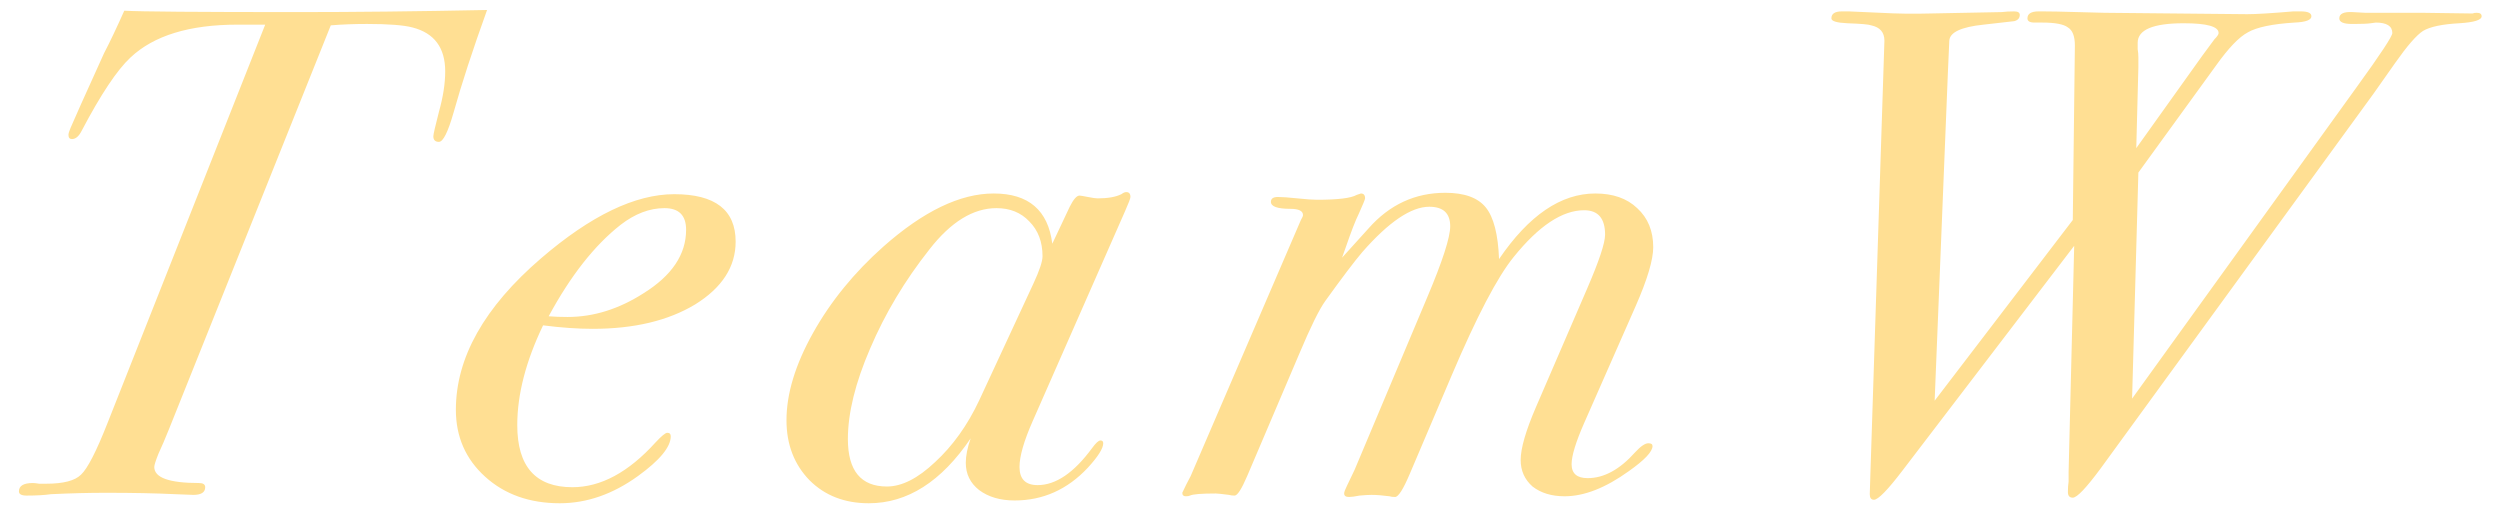 <svg width="86" height="18" viewBox="0 0 86 18" fill="none" xmlns="http://www.w3.org/2000/svg">
<path d="M16.755 0.344C16.259 1.72 15.875 2.896 15.603 3.872C15.411 4.544 15.243 4.88 15.099 4.88C14.971 4.88 14.907 4.816 14.907 4.688C14.907 4.624 14.971 4.344 15.099 3.848C15.243 3.336 15.315 2.872 15.315 2.456C15.315 1.64 14.939 1.136 14.187 0.944C13.883 0.864 13.363 0.824 12.627 0.824C12.179 0.824 11.763 0.84 11.379 0.872L5.811 14.768C5.683 15.088 5.563 15.368 5.451 15.608C5.355 15.848 5.307 16 5.307 16.064C5.307 16.432 5.819 16.616 6.843 16.616C6.987 16.616 7.059 16.664 7.059 16.76C7.059 16.936 6.923 17.024 6.651 17.024C6.571 17.024 6.363 17.016 6.027 17C5.355 16.968 4.563 16.952 3.651 16.952C3.059 16.952 2.427 16.968 1.755 17C1.531 17.032 1.251 17.048 0.915 17.048C0.739 17.048 0.651 17 0.651 16.904C0.651 16.712 0.811 16.616 1.131 16.616C1.179 16.616 1.251 16.624 1.347 16.64H1.587C2.179 16.64 2.579 16.536 2.787 16.328C3.011 16.12 3.315 15.528 3.699 14.552L9.123 0.848H8.163C6.515 0.848 5.291 1.224 4.491 1.976C4.027 2.408 3.467 3.248 2.811 4.496C2.715 4.688 2.603 4.784 2.475 4.784C2.395 4.784 2.355 4.736 2.355 4.64C2.355 4.592 2.379 4.512 2.427 4.4L2.787 3.584C2.963 3.2 3.227 2.616 3.579 1.832C3.787 1.432 4.019 0.944 4.275 0.368C4.819 0.4 6.819 0.416 10.275 0.416C12.195 0.416 14.355 0.392 16.755 0.344ZM25.306 8.312C25.306 9.176 24.842 9.896 23.914 10.472C22.986 11.032 21.81 11.312 20.386 11.312C19.874 11.312 19.306 11.272 18.682 11.192C18.09 12.424 17.794 13.568 17.794 14.624C17.794 16.048 18.426 16.76 19.69 16.76C20.666 16.76 21.618 16.248 22.546 15.224C22.754 15 22.89 14.888 22.954 14.888C23.034 14.888 23.074 14.928 23.074 15.008C23.074 15.376 22.698 15.832 21.946 16.376C21.082 17 20.186 17.312 19.258 17.312C18.218 17.312 17.362 17.008 16.69 16.4C16.018 15.792 15.682 15.024 15.682 14.096C15.682 12.304 16.658 10.568 18.61 8.888C20.322 7.416 21.85 6.68 23.194 6.68C24.602 6.68 25.306 7.224 25.306 8.312ZM23.602 7.904C23.602 7.408 23.354 7.16 22.858 7.16C22.346 7.16 21.842 7.352 21.346 7.736C20.45 8.44 19.626 9.488 18.874 10.88C19.066 10.896 19.282 10.904 19.522 10.904C20.418 10.904 21.29 10.632 22.138 10.088C23.114 9.48 23.602 8.752 23.602 7.904ZM38.887 6.776C38.887 6.824 38.823 6.992 38.695 7.28L35.527 14.48C35.223 15.168 35.071 15.696 35.071 16.064C35.071 16.48 35.279 16.688 35.695 16.688C36.319 16.688 36.943 16.264 37.567 15.416C37.695 15.24 37.791 15.152 37.855 15.152C37.919 15.152 37.951 15.184 37.951 15.248C37.951 15.424 37.775 15.704 37.423 16.088C36.719 16.84 35.879 17.216 34.903 17.216C34.407 17.216 33.999 17.096 33.679 16.856C33.375 16.616 33.223 16.304 33.223 15.92C33.223 15.68 33.279 15.4 33.391 15.08C32.383 16.568 31.215 17.312 29.887 17.312C29.055 17.312 28.375 17.048 27.847 16.52C27.319 15.976 27.055 15.288 27.055 14.456C27.055 13.544 27.359 12.544 27.967 11.456C28.575 10.368 29.383 9.376 30.391 8.48C31.767 7.264 33.031 6.656 34.183 6.656C35.383 6.656 36.055 7.232 36.199 8.384L36.799 7.112C36.927 6.856 37.039 6.728 37.135 6.728C37.167 6.728 37.263 6.744 37.423 6.776C37.583 6.808 37.695 6.824 37.759 6.824C38.111 6.824 38.383 6.776 38.575 6.68C38.639 6.632 38.695 6.608 38.743 6.608C38.839 6.608 38.887 6.664 38.887 6.776ZM35.863 8.816C35.863 8.32 35.711 7.92 35.407 7.616C35.119 7.312 34.743 7.16 34.279 7.16C33.479 7.16 32.711 7.632 31.975 8.576C31.127 9.648 30.447 10.784 29.935 11.984C29.423 13.168 29.167 14.208 29.167 15.104C29.167 16.192 29.615 16.736 30.511 16.736C31.023 16.736 31.575 16.456 32.167 15.896C32.775 15.336 33.279 14.632 33.679 13.784L35.551 9.752C35.759 9.304 35.863 8.992 35.863 8.816ZM56.871 8.504C56.871 8.936 56.671 9.608 56.271 10.52L54.495 14.552C54.207 15.208 54.063 15.68 54.063 15.968C54.063 16.288 54.247 16.448 54.615 16.448C55.175 16.448 55.719 16.152 56.247 15.56C56.439 15.352 56.591 15.248 56.703 15.248C56.799 15.248 56.847 15.28 56.847 15.344C56.847 15.536 56.575 15.824 56.031 16.208C55.231 16.784 54.495 17.072 53.823 17.072C53.375 17.072 53.007 16.96 52.719 16.736C52.447 16.496 52.311 16.192 52.311 15.824C52.311 15.424 52.487 14.816 52.839 14L54.591 9.944C55.007 8.984 55.215 8.36 55.215 8.072C55.215 7.512 54.975 7.232 54.495 7.232C53.743 7.232 52.935 7.768 52.071 8.84C51.511 9.528 50.799 10.888 49.935 12.92L48.495 16.304C48.271 16.832 48.103 17.096 47.991 17.096C47.911 17.096 47.847 17.088 47.799 17.072C47.559 17.04 47.351 17.024 47.175 17.024C47.079 17.024 46.943 17.032 46.767 17.048C46.607 17.08 46.487 17.096 46.407 17.096C46.295 17.096 46.239 17.056 46.239 16.976C46.239 16.928 46.271 16.84 46.335 16.712C46.399 16.584 46.487 16.4 46.599 16.16L49.095 10.232C49.623 8.984 49.887 8.168 49.887 7.784C49.887 7.336 49.647 7.112 49.167 7.112C48.543 7.112 47.775 7.632 46.863 8.672C46.591 8.992 46.167 9.552 45.591 10.352C45.383 10.64 45.087 11.24 44.703 12.152L42.903 16.376C42.711 16.824 42.567 17.048 42.471 17.048C42.391 17.048 42.327 17.04 42.279 17.024C42.023 16.992 41.871 16.976 41.823 16.976C41.327 16.976 41.031 17 40.935 17.048C40.903 17.064 40.855 17.072 40.791 17.072C40.711 17.072 40.671 17.032 40.671 16.952C40.751 16.776 40.847 16.584 40.959 16.376L44.751 7.568C44.799 7.488 44.823 7.432 44.823 7.4C44.823 7.256 44.679 7.184 44.391 7.184C43.943 7.184 43.719 7.104 43.719 6.944C43.719 6.832 43.799 6.776 43.959 6.776C44.103 6.776 44.327 6.792 44.631 6.824C44.935 6.856 45.159 6.872 45.303 6.872C46.023 6.872 46.479 6.816 46.671 6.704C46.719 6.688 46.767 6.672 46.815 6.656C46.911 6.656 46.959 6.712 46.959 6.824C46.959 6.856 46.887 7.032 46.743 7.352C46.631 7.576 46.479 7.968 46.287 8.528L46.167 8.864C46.311 8.704 46.615 8.368 47.079 7.856C47.799 7.04 48.679 6.632 49.719 6.632C50.375 6.632 50.839 6.8 51.111 7.136C51.383 7.472 51.535 8.064 51.567 8.912C52.591 7.408 53.695 6.656 54.879 6.656C55.487 6.656 55.967 6.824 56.319 7.16C56.687 7.496 56.871 7.944 56.871 8.504ZM85.368 0.56C85.368 0.688 85.112 0.768 84.6 0.8C84.008 0.832 83.592 0.92 83.352 1.064C83.128 1.208 82.808 1.576 82.392 2.168C82.232 2.392 81.984 2.744 81.648 3.224L72.264 16.112C71.768 16.784 71.448 17.12 71.304 17.12C71.192 17.12 71.136 17.056 71.136 16.928C71.136 16.784 71.144 16.664 71.16 16.568V16.232L71.352 8.456L65.448 16.184C64.936 16.856 64.608 17.192 64.464 17.192C64.368 17.192 64.32 17.128 64.32 17L64.344 16.232L64.824 1.4C64.824 1.112 64.672 0.936 64.368 0.872C64.288 0.84 64.016 0.816 63.552 0.8C63.184 0.784 63 0.728 63 0.632C63 0.472 63.12 0.392 63.36 0.392H63.6C63.648 0.392 64.008 0.408 64.68 0.44C65.272 0.472 65.84 0.48 66.384 0.464L68.856 0.416C68.984 0.4 69.128 0.392 69.288 0.392C69.416 0.392 69.48 0.432 69.48 0.512C69.48 0.624 69.416 0.696 69.288 0.728C69.176 0.744 68.824 0.784 68.232 0.848C67.464 0.928 67.072 1.112 67.056 1.4L67.008 2.48L66.552 13.784L71.304 7.568L71.376 1.568C71.376 1.248 71.296 1.04 71.136 0.944C70.992 0.832 70.696 0.776 70.248 0.776H69.984C69.824 0.776 69.744 0.728 69.744 0.632C69.744 0.472 69.872 0.392 70.128 0.392H70.272C70.528 0.392 70.928 0.4 71.472 0.416C72.032 0.432 72.336 0.44 72.384 0.44L77.304 0.488C77.608 0.488 78.136 0.456 78.888 0.392H79.152C79.392 0.392 79.512 0.448 79.512 0.56C79.512 0.688 79.32 0.76 78.936 0.776C78.168 0.824 77.632 0.936 77.328 1.112C77.024 1.272 76.656 1.656 76.224 2.264L73.56 5.936L73.344 13.712L81.096 2.96C81.896 1.856 82.296 1.248 82.296 1.136C82.296 0.896 82.104 0.776 81.72 0.776C81.736 0.776 81.68 0.784 81.552 0.8C81.44 0.816 81.256 0.824 81 0.824H80.904C80.616 0.824 80.472 0.76 80.472 0.632C80.472 0.472 80.624 0.4 80.928 0.416L81.36 0.44H83.328L85.056 0.464C85.088 0.448 85.136 0.44 85.2 0.44C85.312 0.44 85.368 0.48 85.368 0.56ZM76.32 1.136C76.32 0.912 75.92 0.8 75.12 0.8C74.064 0.8 73.536 1.024 73.536 1.472V1.688C73.552 1.784 73.56 1.88 73.56 1.976V2.312L73.488 5.096L75.768 1.904C75.848 1.792 75.984 1.608 76.176 1.352C76.272 1.256 76.32 1.184 76.32 1.136Z" fill="#FFDF93"/>
</svg>
